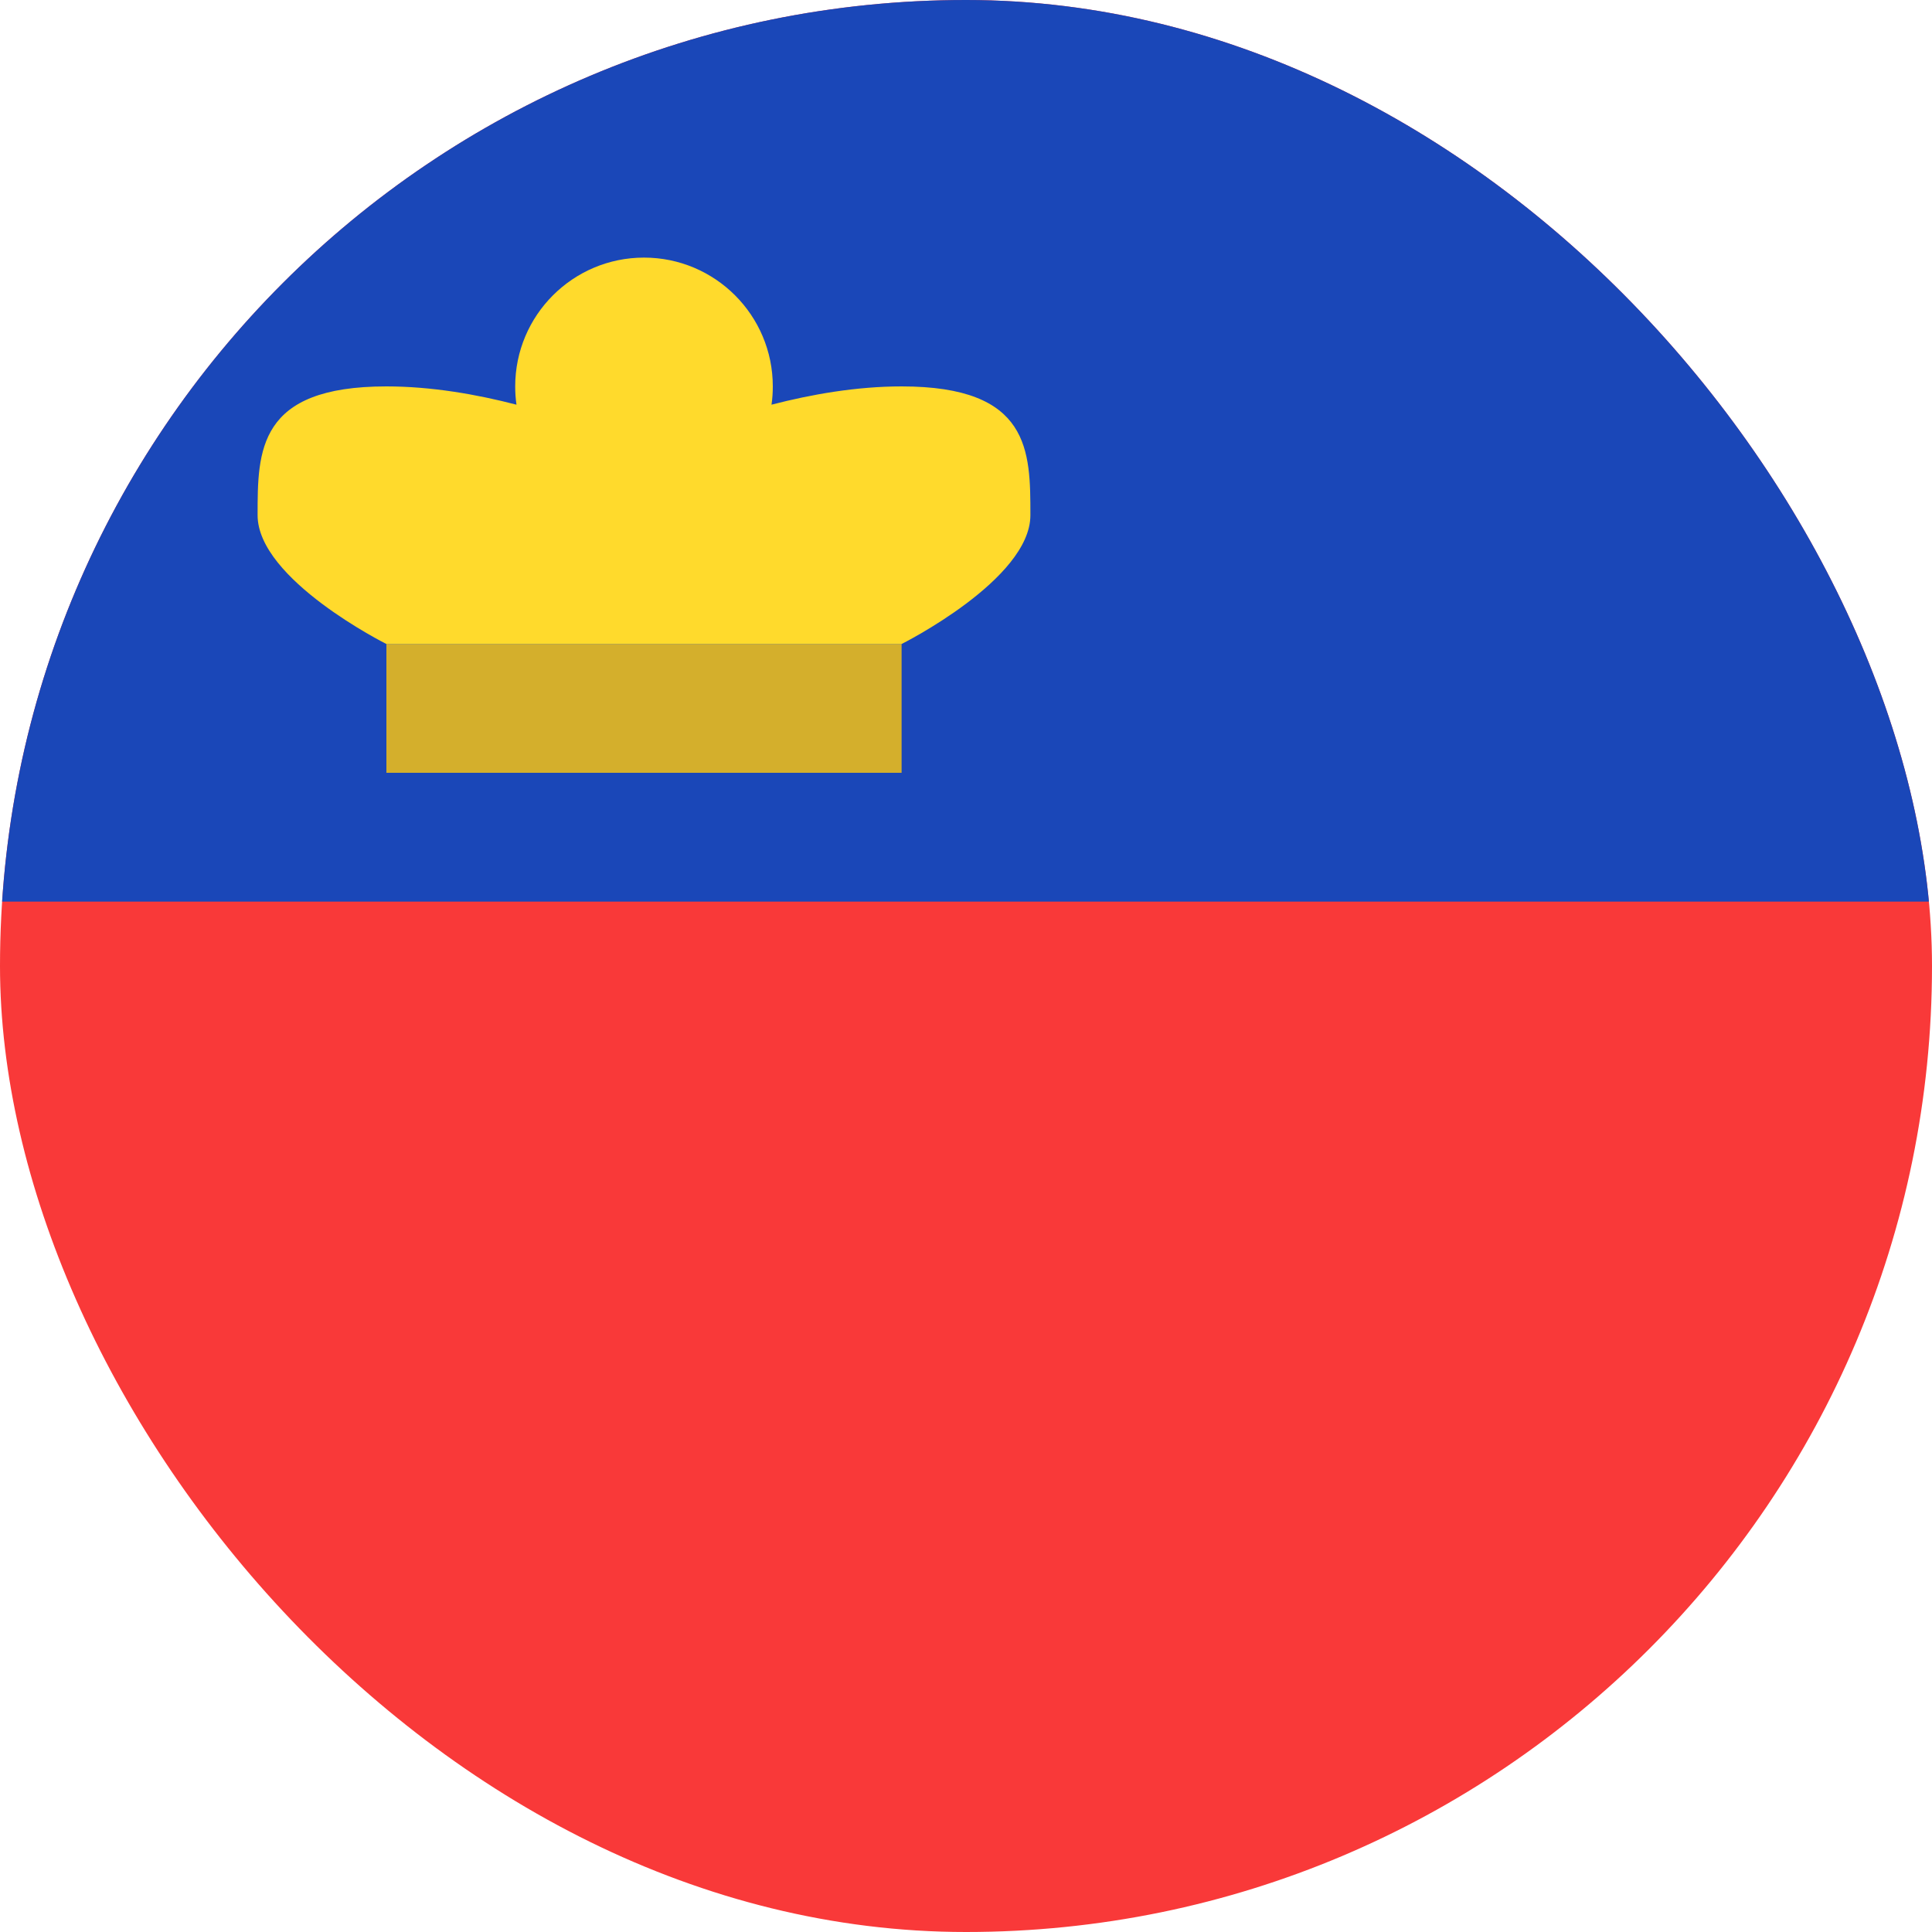 <svg width="15" height="15" viewBox="0 0 15 15" fill="none" xmlns="http://www.w3.org/2000/svg">
<g clip-path="url(#clip0_9503_24357)">
<rect width="15" height="15" rx="7.5" fill="#F93939"/>
<path fill-rule="evenodd" clip-rule="evenodd" d="M-3 0H18V7H-3V0Z" fill="#1A47B8"/>
<path fill-rule="evenodd" clip-rule="evenodd" d="M3 5H7V6H3V5Z" fill="#D4AF2C"/>
<path fill-rule="evenodd" clip-rule="evenodd" d="M4.01 3.142C3.702 3.062 3.35 3 3 3C2 3 2 3.5 2 4C2 4.5 3 5 3 5H7C7 5 8 4.5 8 4C8 3.5 8 3 7 3C6.65 3 6.298 3.062 5.99 3.142C5.997 3.095 6 3.048 6 3C6 2.448 5.552 2 5 2C4.448 2 4 2.448 4 3C4 3.048 4.003 3.095 4.01 3.142Z" fill="#FFDA2C"/>
</g>
<defs>
<clipPath id="clip0_9503_24357">
<rect width="15" height="15" rx="7.5" fill="white"/>
</clipPath>
</defs>
</svg>

